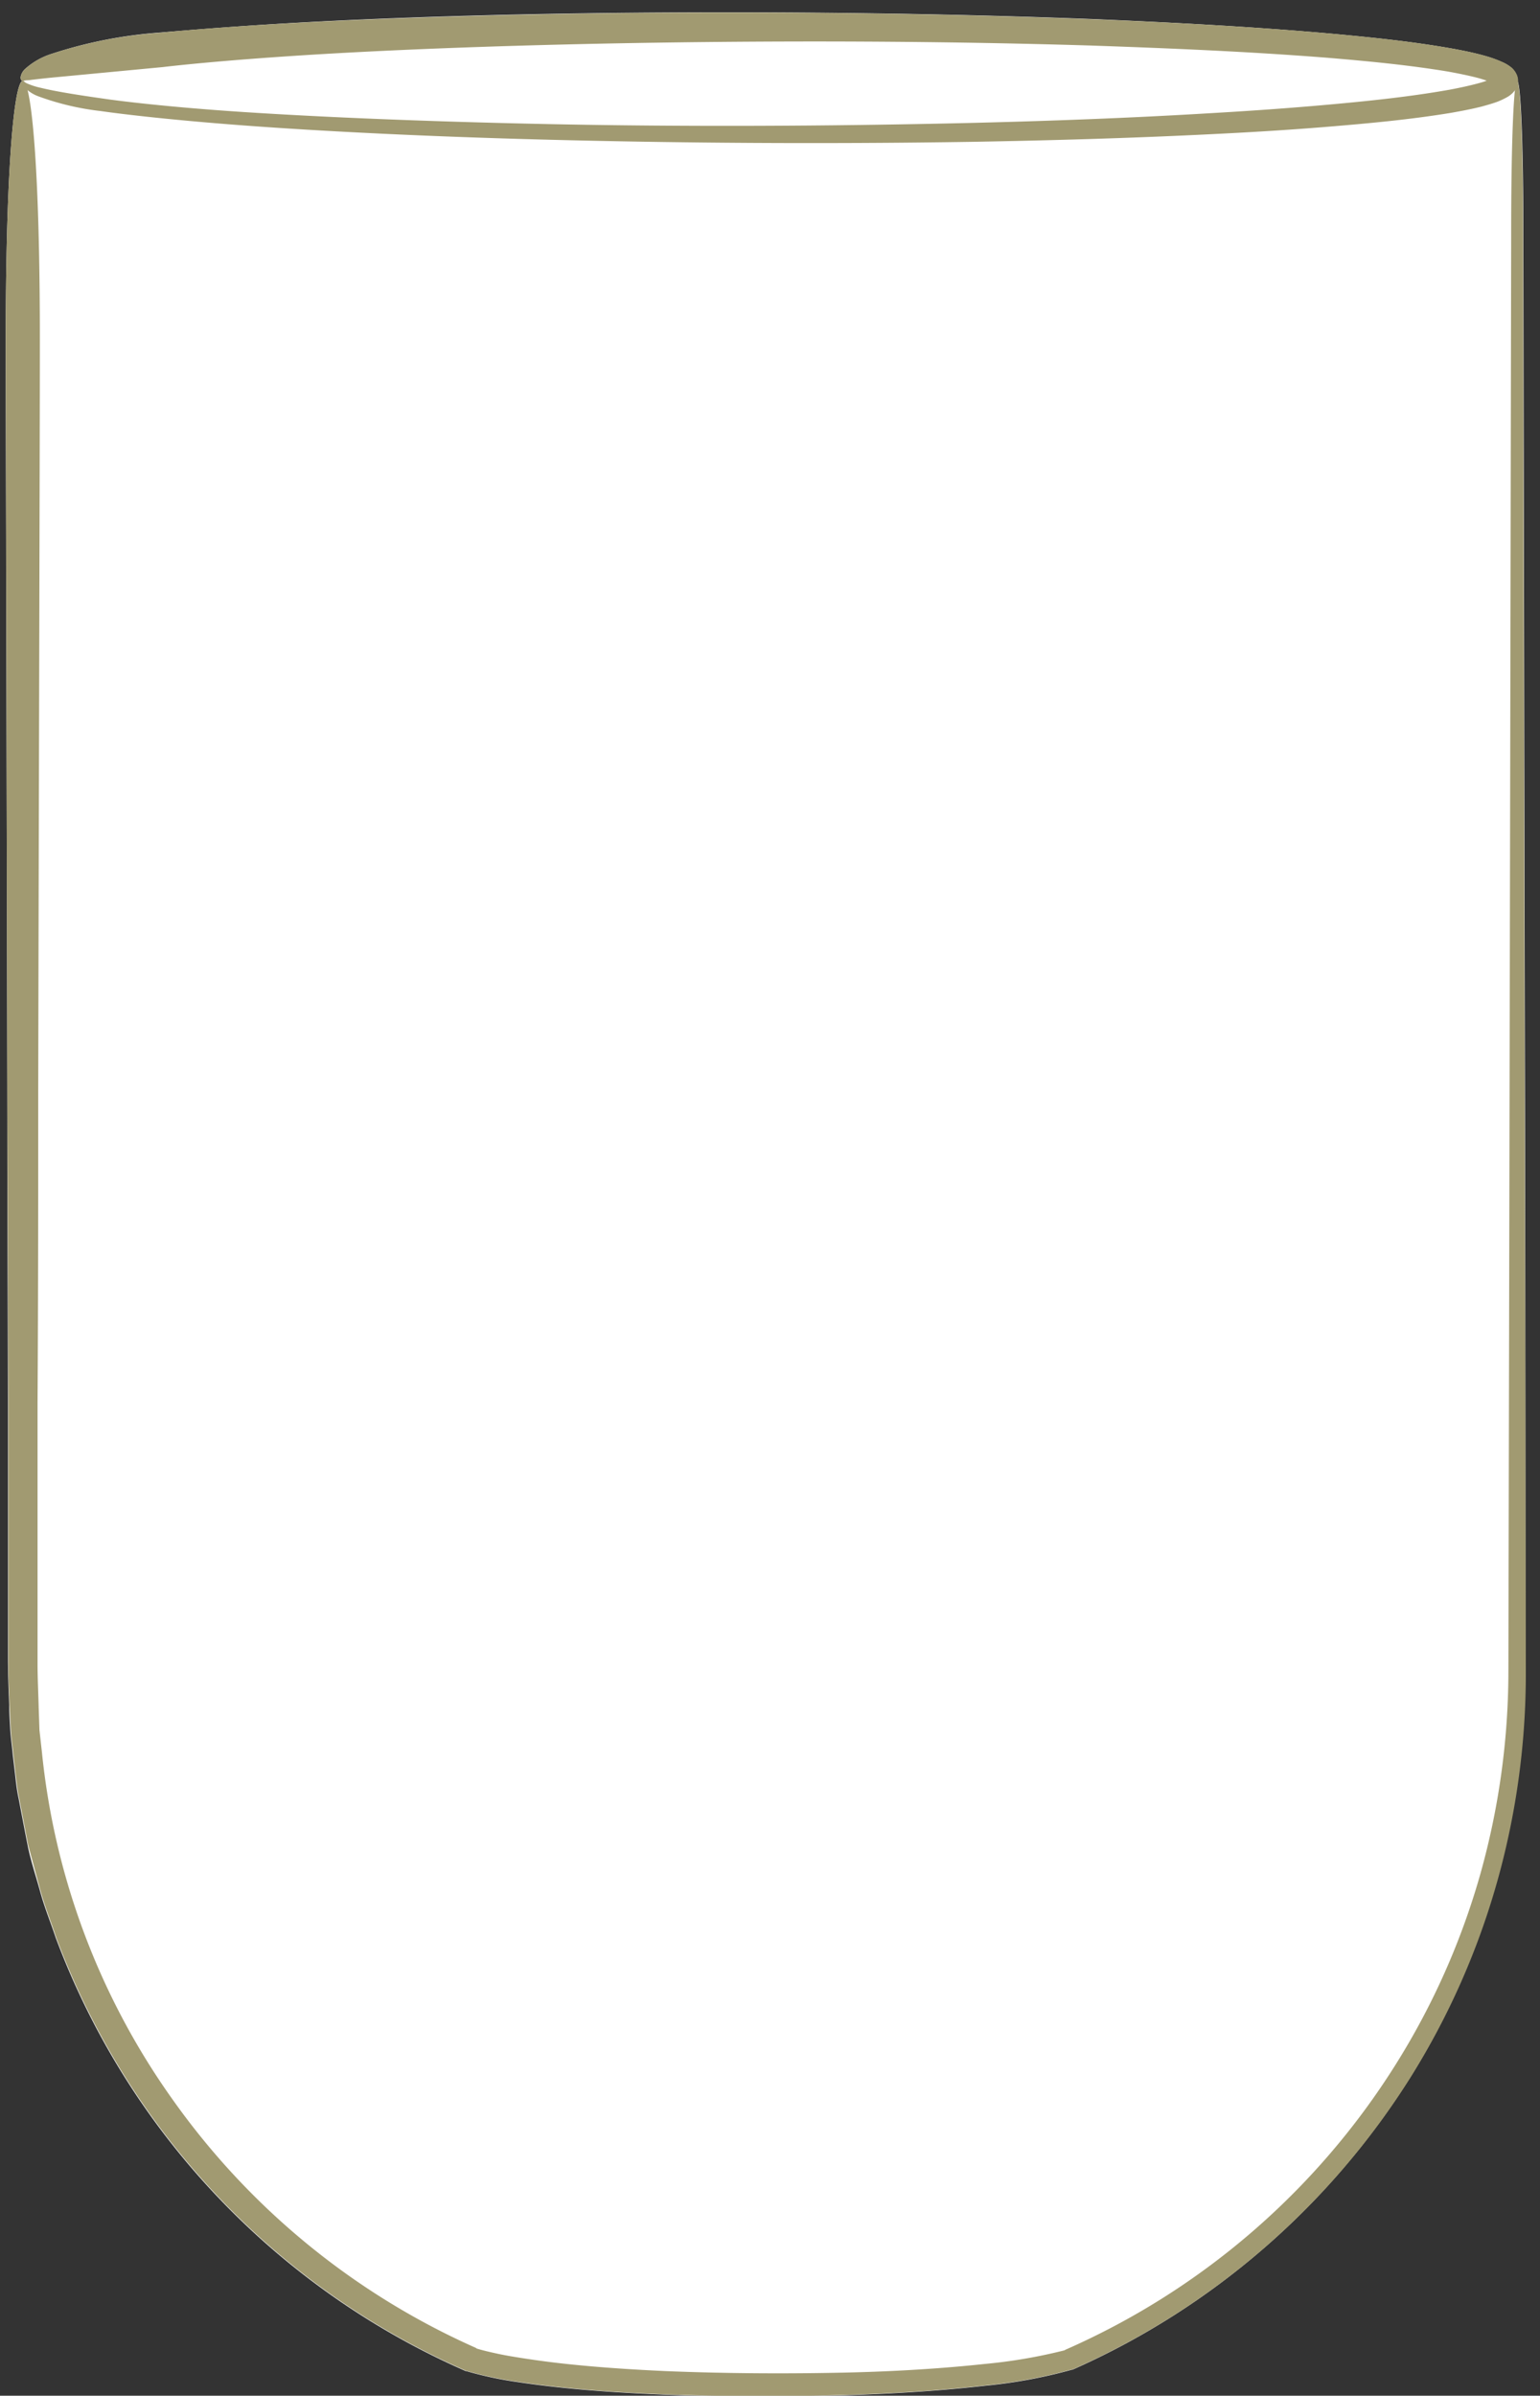 <svg id="Layer_1" data-name="Layer 1" xmlns="http://www.w3.org/2000/svg" width="160.77" height="250" viewBox="0 0 160.77 250"><rect x="0" y="0" width="160.77" height="250" fill="#333333" stroke="none"/><defs><style>.cls-1{fill:#fff;}.cls-2{fill:#a19a71;}</style></defs><path class="cls-1" d="M159.17,100.39c-.08-42.8-.13-70.75-.14-75.66,0-10.23-.28-15.63-.58-16.22a1.73,1.73,0,0,0-.11-.66,2.11,2.11,0,0,0-.56-.79,4.07,4.07,0,0,0-1-.6,12,12,0,0,0-1.69-.61c-1.08-.31-2.15-.53-3.22-.73-4.26-.77-8.5-1.2-12.71-1.59C130.76,2.78,122.42,2.35,114.3,2c-16.24-.63-31.63-.77-45.21-.69s-25.37.43-34.41.87-15.37,1-18,1.22A47.06,47.06,0,0,0,5.36,5.63,7.52,7.52,0,0,0,2.64,7.18a1.49,1.49,0,0,0-.49.88c0,.27.13.4.23.39h0s0,0-.06,0C1.44,8.88.57,18.12.6,36.32c0,8,.08,36.17.16,76.86,0,10.17.05,21.12.07,32.74q0,8.72,0,17.91c0,3.06,0,6.16,0,9.3,0,1.55.07,3.18.13,4.79,0,.8.06,1.61.1,2.42s.16,1.62.24,2.43.19,1.63.28,2.44.18,1.64.36,2.45c.31,1.62.62,3.25.94,4.88s.87,3.23,1.31,4.85,1.09,3.2,1.62,4.8a79.88,79.88,0,0,0,42.81,45.24h0l.06,0A38.11,38.11,0,0,0,54,248.57c1.72.26,3.43.47,5.15.64,3.42.34,6.81.54,10.14.67,6.64.25,13,.23,18.72.07s10.82-.53,14.91-1a52.38,52.38,0,0,0,9-1.67l.06,0h0a79.71,79.71,0,0,0,35.34-30.66,78.7,78.7,0,0,0,9-20.55,80.25,80.25,0,0,0,2.92-21.33C159.27,146.91,159.22,121.8,159.17,100.39Z"/><path class="cls-2" d="M4.16,36.32c0,8.33-.08,36.69-.17,77.39,0,10.17,0,21.12-.07,32.72q0,8.7,0,17.87l0,9.27c0,1.58.08,3.09.12,4.65l.08,2.33.26,2.33a75.45,75.45,0,0,0,13.61,36.17,77.13,77.13,0,0,0,31.78,26l-.09,0c.65.21,1.53.41,2.32.58s1.65.31,2.48.44c1.66.26,3.34.48,5,.65,3.36.35,6.72.56,10,.71,6.58.27,12.92.28,18.59.16s10.7-.47,14.69-.9a54.58,54.58,0,0,0,8.46-1.45l-.08,0a77.46,77.46,0,0,0,34.55-29.78,76.58,76.58,0,0,0,8.88-20,78.51,78.51,0,0,0,2.9-20.83c.06-27.82.11-52.92.15-74.3.08-42.77.13-70.64.14-75.55C157.75,3,159,3,159,24.73c0,4.91.06,32.86.14,75.66.05,21.41.1,46.52.15,74.32A80.25,80.25,0,0,1,156.4,196a78.7,78.7,0,0,1-9,20.55A79.71,79.71,0,0,1,112,247.25h0l-.06,0a52.38,52.38,0,0,1-9,1.67c-4.09.47-9.18.84-14.91,1s-12.08.18-18.72-.07c-3.33-.13-6.72-.33-10.14-.67-1.72-.17-3.43-.38-5.15-.64a38.11,38.11,0,0,1-5.24-1.11l-.06,0h0A79.88,79.88,0,0,1,5.87,202.19c-.53-1.6-1.17-3.18-1.62-4.8l-1.31-4.85L2,187.66c-.18-.81-.26-1.63-.36-2.45l-.28-2.44c-.08-.81-.21-1.61-.24-2.43L1,177.92c-.06-1.61-.15-3.24-.13-4.79l0-9.3,0-17.91L.76,113.18C.68,72.49.62,44.32.6,36.32.54-.91,4.23-.77,4.16,36.32Z"/><path class="cls-2" d="M16.68,3.42c2.63-.26,9-.8,18-1.22s20.83-.78,34.41-.87,29,.06,45.21.69c8.12.33,16.46.76,24.89,1.51,4.21.39,8.45.82,12.71,1.59,1.07.2,2.14.42,3.22.73a12,12,0,0,1,1.69.61,4.07,4.07,0,0,1,1,.6,2.11,2.11,0,0,1,.56.79,1.61,1.61,0,0,1,.11.7,1.67,1.67,0,0,1-.18.65,2.56,2.56,0,0,1-1.08,1,7.53,7.53,0,0,1-.88.41c-.57.21-1.12.36-1.66.51-1.08.27-2.15.47-3.22.66-4.27.7-8.52,1.09-12.75,1.44s-8.45.6-12.63.8c-8.36.41-16.59.64-24.56.78-15.95.25-30.89.12-43.89-.21s-24-.89-32.19-1.5S12,11.81,10.52,11.59A28,28,0,0,1,4,10.05a3.84,3.84,0,0,1-1.5-1c-.31-.35-.18-.68-.11-.64s.13.15.42.29a7.47,7.47,0,0,0,1.47.47c1.38.34,3.54.7,6.44,1.11,1.44.22,6.68.89,14.84,1.42s19.2,1,32.21,1.26,28,.24,43.91-.14c8-.2,16.19-.5,24.54-1,4.17-.24,8.36-.53,12.57-.91s8.43-.82,12.55-1.55c1-.19,2-.4,3-.67a9.28,9.28,0,0,0,1.35-.46,2.31,2.31,0,0,0,.46-.25l0,0,0,.05a.72.72,0,0,0-.1.55c0,.13,0,.16.09.22s0,0,0,.05,0,0-.11-.07a3.33,3.33,0,0,0-.53-.25,11.78,11.78,0,0,0-1.38-.44c-1-.25-2-.45-3-.63-4.12-.68-8.34-1.08-12.52-1.43-8.37-.66-16.69-1-24.78-1.28-16.2-.49-31.55-.5-45.07-.3s-25.22.63-34.16,1.14S19.52,6.7,17,7L5.92,8.05c-1.21.11-2.09.22-2.62.28a3.82,3.82,0,0,1-.56.05,3.29,3.29,0,0,0-.36.07c-.1,0-.26-.12-.23-.39a1.49,1.49,0,0,1,.49-.88A7.52,7.52,0,0,1,5.36,5.63,47.06,47.06,0,0,1,16.68,3.42Z"/></svg>